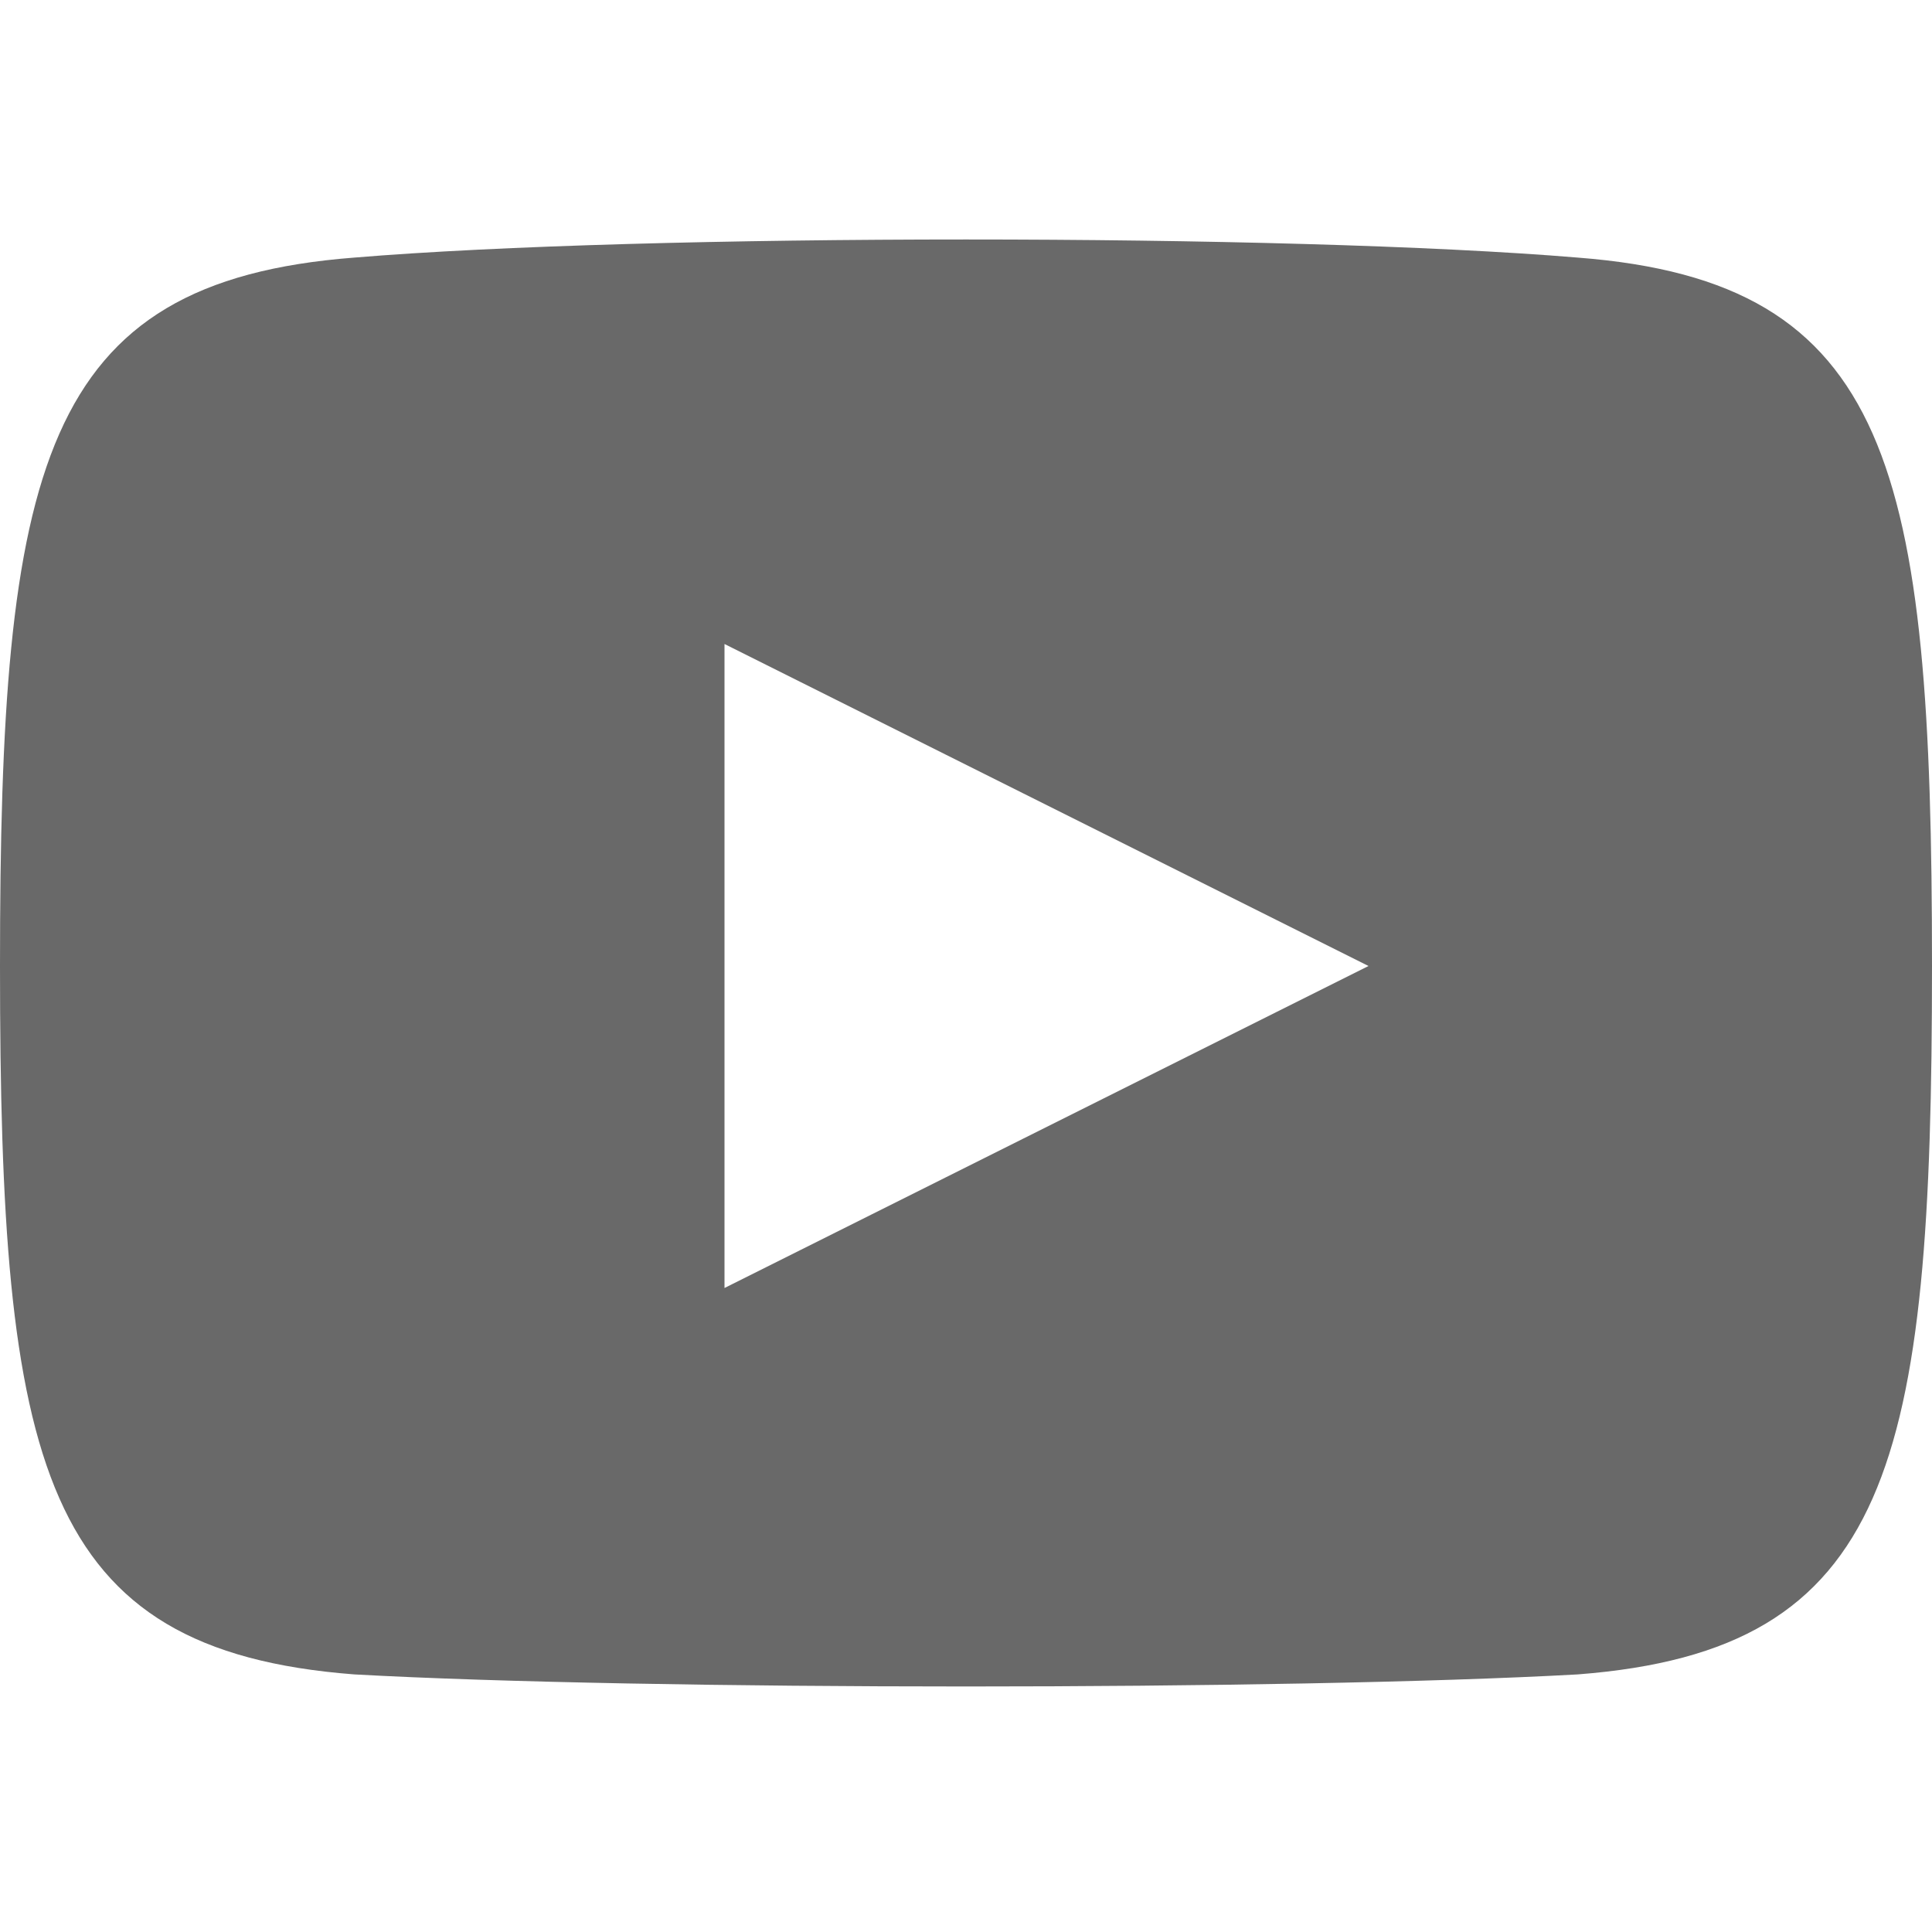 <?xml version="1.0" encoding="utf-8"?>
<!-- Generator: Adobe Illustrator 21.1.0, SVG Export Plug-In . SVG Version: 6.00 Build 0)  -->
<svg version="1.1" id="Layer_1" xmlns="http://www.w3.org/2000/svg" xmlns:xlink="http://www.w3.org/1999/xlink" x="0px" y="0px"
	 viewBox="0 0 24 24" style="enable-background:new 0 0 24 24;" xml:space="preserve">
<style type="text/css">
	.st0{fill:#696969;}
</style>
<path class="st0" d="M19.6,3.2C16,2.9,8,2.9,4.4,3.2C0.5,3.5,0,5.8,0,12s0.5,8.5,4.4,8.8C8,21,16,21,19.6,20.8
	c3.9-0.3,4.4-2.6,4.4-8.8S23.5,3.5,19.6,3.2z M9,16V8l8,4L9,16z"/>
</svg>
